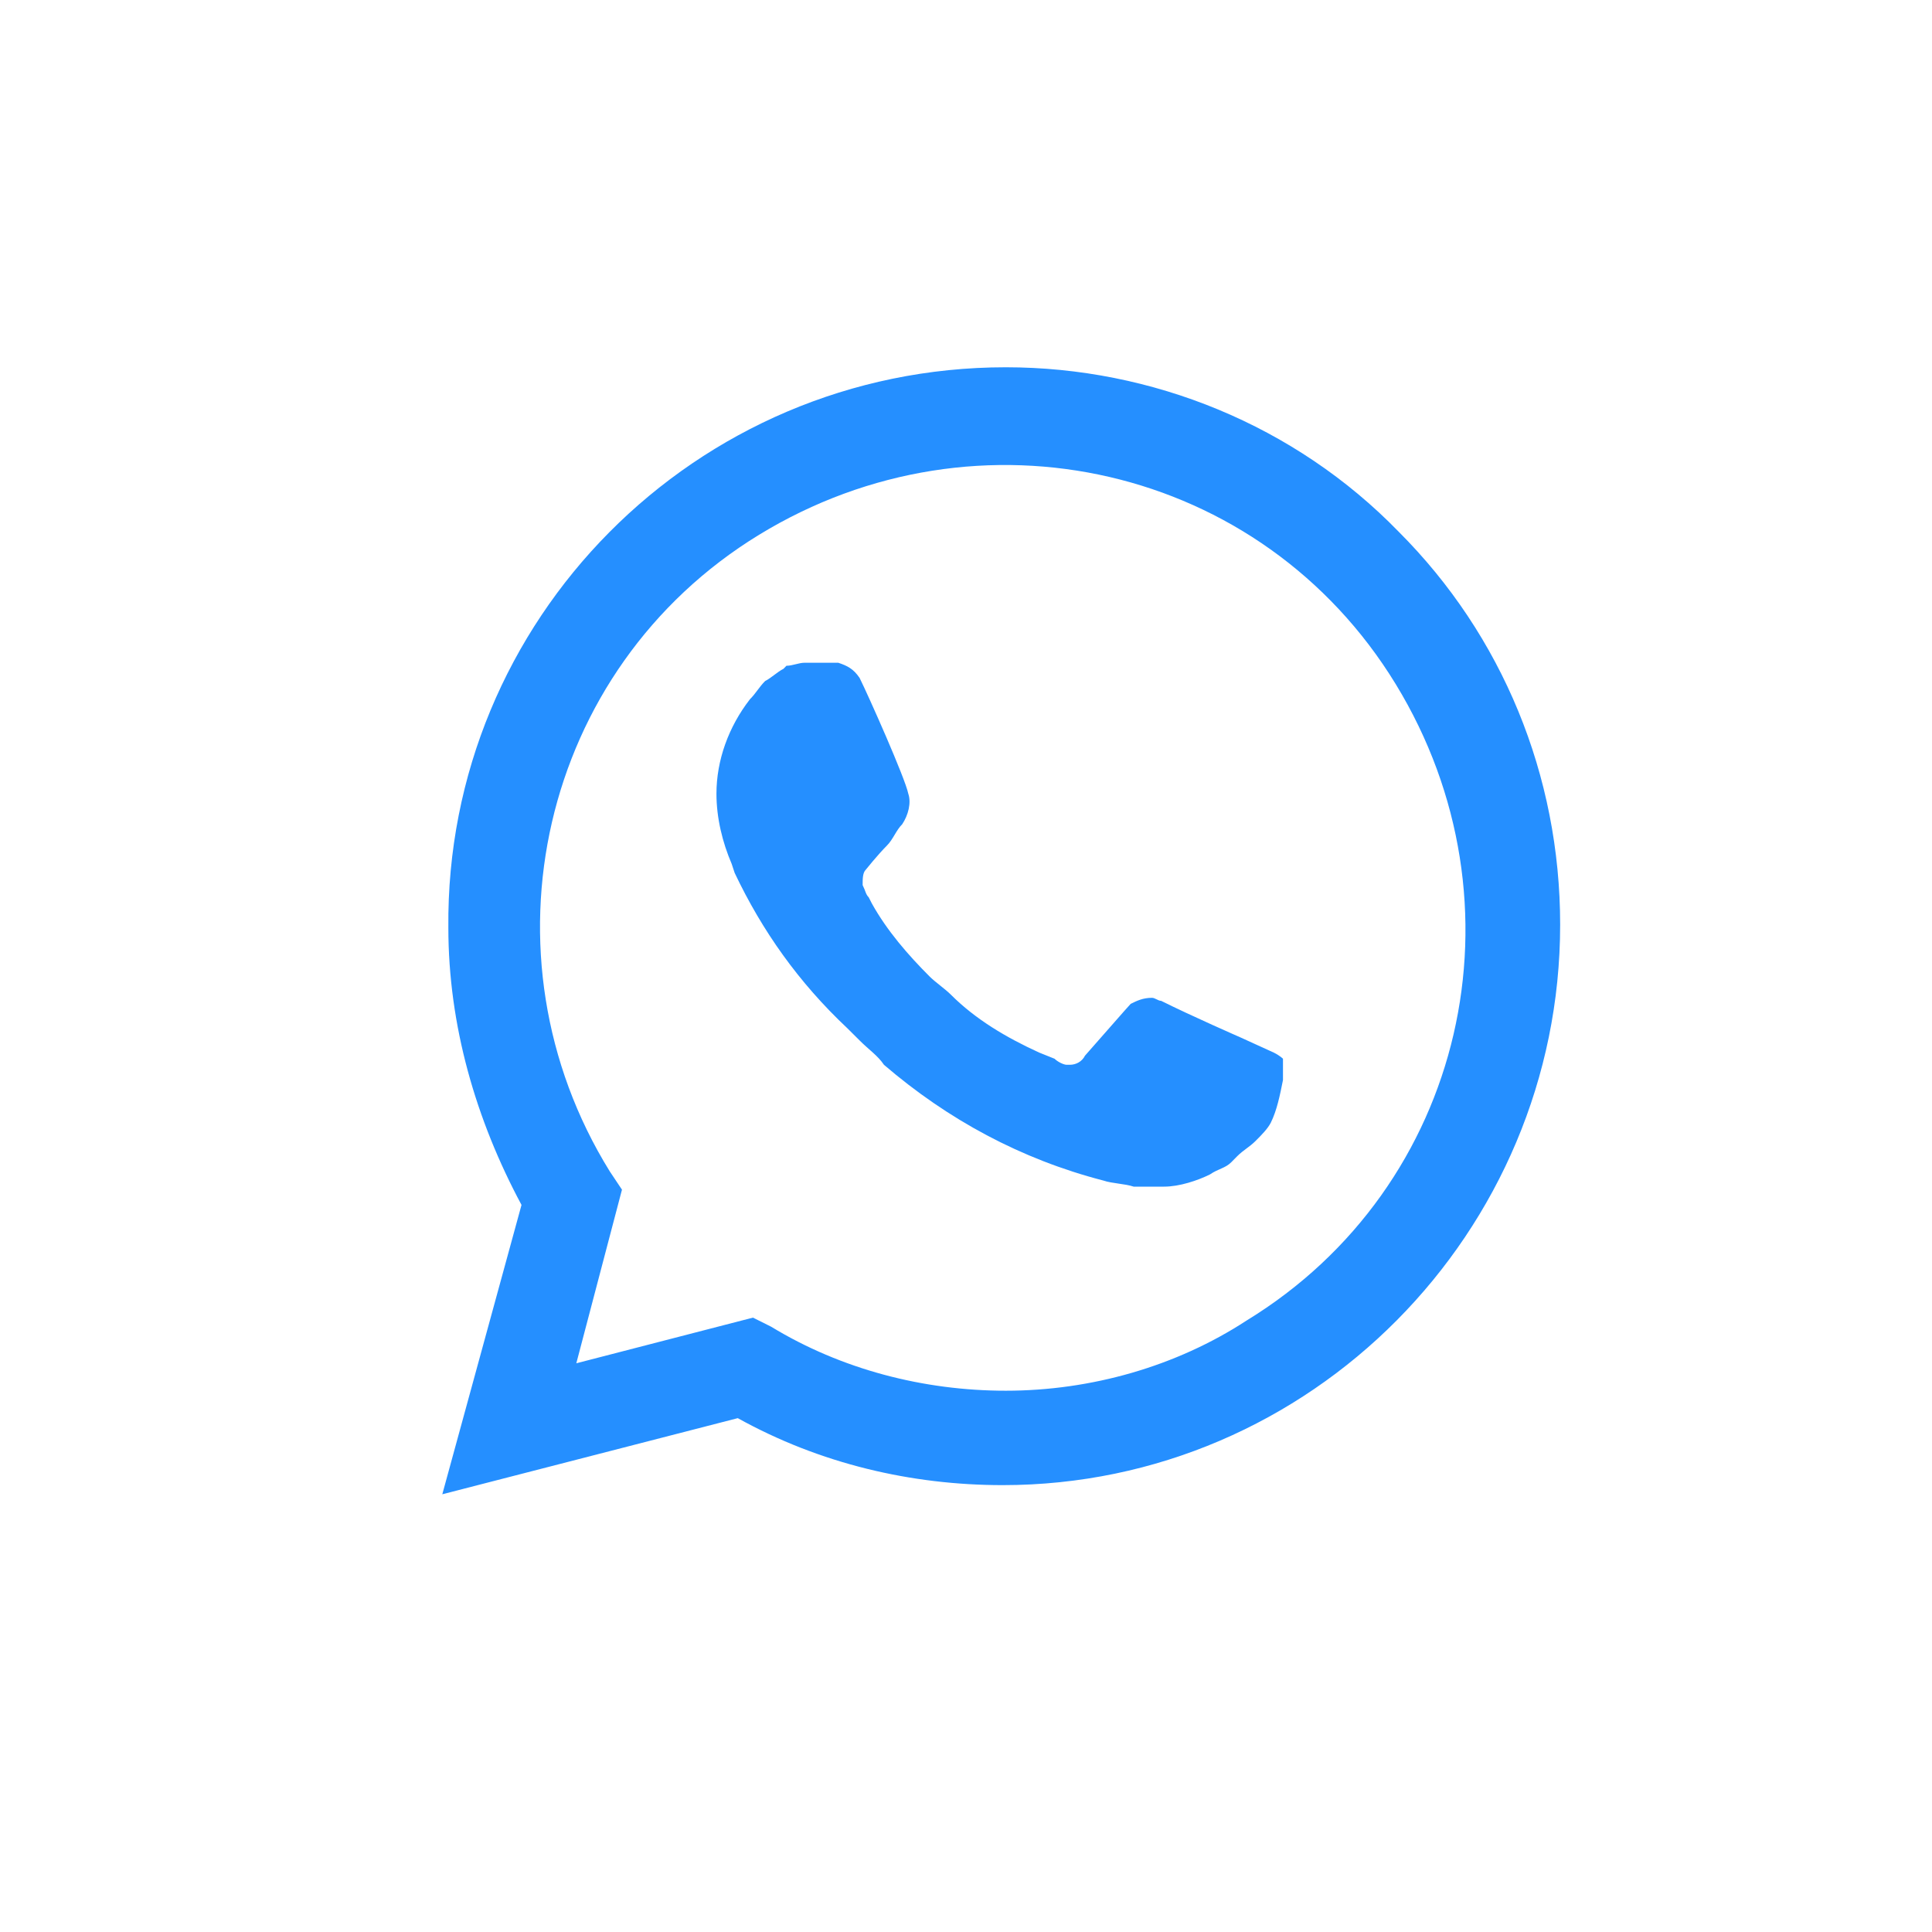 <?xml version="1.0" encoding="UTF-8"?> <svg xmlns="http://www.w3.org/2000/svg" width="30" height="30" viewBox="0 0 30 30" fill="none"> <g id="WhatsApp"> <g id="WhatsApp_2"> <path id="Vector" d="M21.719 8.257C20.111 6.602 17.888 5.703 15.618 5.703C10.793 5.703 6.915 9.629 6.962 14.406C6.962 15.919 7.388 17.386 8.098 18.71L6.868 23.203L11.456 22.021C12.733 22.73 14.152 23.061 15.57 23.061C20.348 23.061 24.226 19.136 24.226 14.358C24.226 12.041 23.327 9.865 21.719 8.257ZM15.618 21.595C14.341 21.595 13.064 21.264 11.976 20.602L11.692 20.46L8.949 21.169L9.658 18.473L9.469 18.19C7.388 14.832 8.381 10.386 11.787 8.304C15.192 6.223 19.591 7.217 21.672 10.622C23.753 14.027 22.76 18.426 19.354 20.507C18.266 21.217 16.942 21.595 15.618 21.595ZM19.78 16.345L19.26 16.108C19.26 16.108 18.503 15.777 18.03 15.541C17.983 15.541 17.935 15.494 17.888 15.494C17.746 15.494 17.652 15.541 17.557 15.588C17.557 15.588 17.51 15.636 16.848 16.392C16.8 16.487 16.706 16.534 16.611 16.534H16.564C16.516 16.534 16.422 16.487 16.375 16.44L16.138 16.345C15.618 16.108 15.145 15.825 14.766 15.446C14.672 15.352 14.53 15.257 14.435 15.163C14.104 14.832 13.773 14.453 13.537 14.027L13.489 13.933C13.442 13.886 13.442 13.838 13.395 13.744C13.395 13.649 13.395 13.555 13.442 13.507C13.442 13.507 13.631 13.271 13.773 13.129C13.868 13.034 13.915 12.892 14.01 12.798C14.104 12.656 14.152 12.467 14.104 12.325C14.057 12.088 13.489 10.811 13.348 10.527C13.253 10.386 13.158 10.338 13.016 10.291H12.875C12.78 10.291 12.638 10.291 12.496 10.291C12.402 10.291 12.307 10.338 12.212 10.338L12.165 10.386C12.07 10.433 11.976 10.527 11.881 10.575C11.787 10.669 11.739 10.764 11.645 10.858C11.314 11.284 11.125 11.805 11.125 12.325C11.125 12.703 11.219 13.082 11.361 13.413L11.408 13.555C11.834 14.453 12.402 15.257 13.158 15.967L13.348 16.156C13.489 16.298 13.631 16.392 13.726 16.534C14.719 17.386 15.854 18 17.131 18.331C17.273 18.379 17.462 18.379 17.604 18.426C17.746 18.426 17.935 18.426 18.077 18.426C18.314 18.426 18.598 18.331 18.787 18.237C18.929 18.142 19.023 18.142 19.118 18.048L19.212 17.953C19.307 17.858 19.402 17.811 19.496 17.717C19.591 17.622 19.685 17.527 19.733 17.433C19.827 17.244 19.875 17.007 19.922 16.771C19.922 16.676 19.922 16.534 19.922 16.44C19.922 16.44 19.875 16.392 19.78 16.345Z" fill="#258FFF"></path> </g> </g> </svg> 
